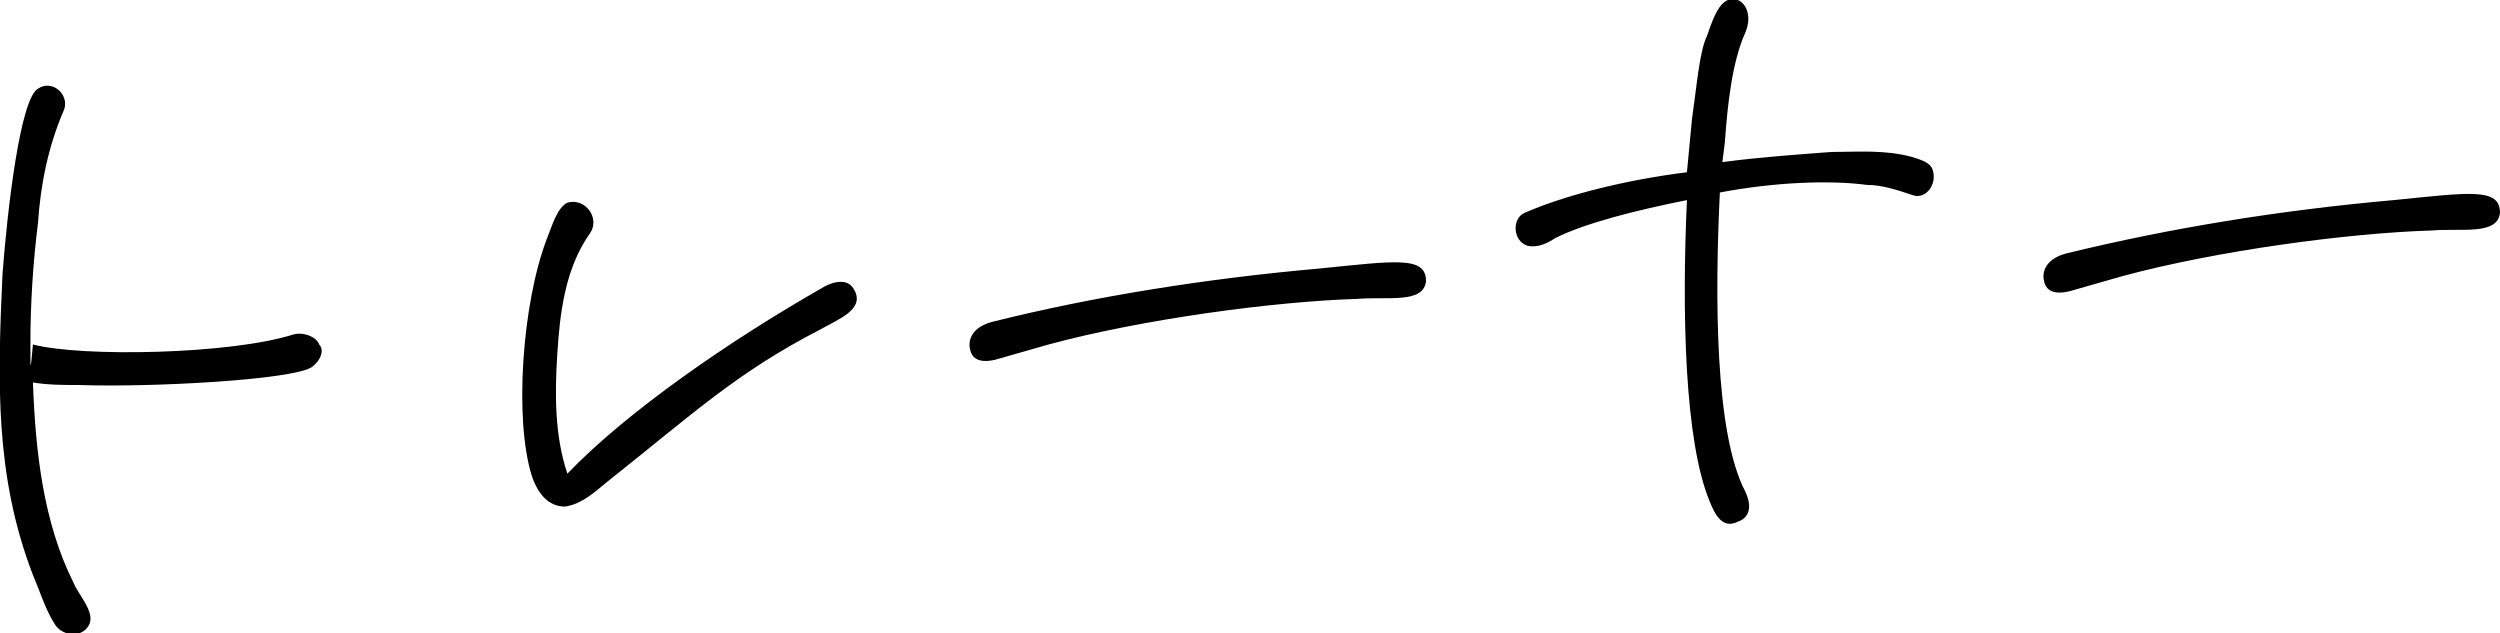<svg xmlns="http://www.w3.org/2000/svg" viewBox="0 0 98.7 25"><path d="M12.3 14.5c-.8.5-6.3.8-9.2.7-.6 0-1.2 0-1.8-.1.1 2.7.4 5.5 1.6 7.9.2.5.9 1.2.6 1.7-.3.5-1 .4-1.3 0-.4-.6-.6-1.3-.9-2C-.2 18.8-.1 15.1.1 10.8c.2-2.6.7-6.9 1.4-7.3.6-.4 1.3.3 1 .9-.6 1.4-.9 2.9-1 4.4-.2 1.6-.3 3.2-.3 4.8 0 1.1 0 1.1.1 0 1.9.5 7.8.4 10.3-.4.4-.1.9.1 1 .4.2.2.1.6-.3.9zm11-5.3c-1 1.4-1.2 3.2-1.3 4.8-.1 1.6-.1 3.2.4 4.7 2.4-2.5 6.5-5.3 10-7.3.3-.2 1-.5 1.3 0 .5.8-.6 1.2-1.3 1.6-3.3 1.7-5 3.3-8.4 6-.5.4-1 .9-1.7 1-.7 0-1.1-.6-1.3-1.2-.7-2.2-.4-6.8.6-9.4.2-.5.4-1.2.8-1.4.7-.2 1.3.6.9 1.2zm15.9 3.5c4-1 8.4-1.7 12.9-2.1 3-.3 4.2-.5 4.2.5-.1.9-1.5.6-2.7.7-3.3.1-8.5.8-12.2 1.8l-2.1.6c-.4.1-.9.1-1-.4-.1-.4.1-.9.9-1.1zm36.3-5c-.6-.2-1.2-.4-1.8-.4-1.5-.2-3.7-.1-5.8.3-.2 4.1-.2 9.5 1 11.8.2.4.3 1-.3 1.2-.6.3-.9-.3-1.1-.8-1-2.4-1.1-7.5-.9-11.9-2 .4-4 .9-5.2 1.5-.3.2-.7.4-1.1.3-.6-.2-.6-1.1-.1-1.3 1.6-.7 4-1.3 6.4-1.6l.2-2.1c.2-1.4.3-2.7.6-3.3.3-.9.6-1.6 1.2-1.4.3.1.6.6.3 1.3-.5 1.1-.7 2.8-.8 4.3l-.1.8c1.5-.2 3-.3 4.3-.4 1 0 2.1-.1 3.2.2.3.1.7.2.8.5.2.6-.3 1.2-.8 1zm6.1 2.3c4.1-1 8.4-1.7 12.9-2.1 3-.3 4.2-.5 4.2.5-.1.9-1.5.6-2.7.7-3.3.1-8.5.8-12.2 1.8l-2.1.6c-.4.1-.9.1-1-.4-.1-.4.1-.9.9-1.1z"/></svg>